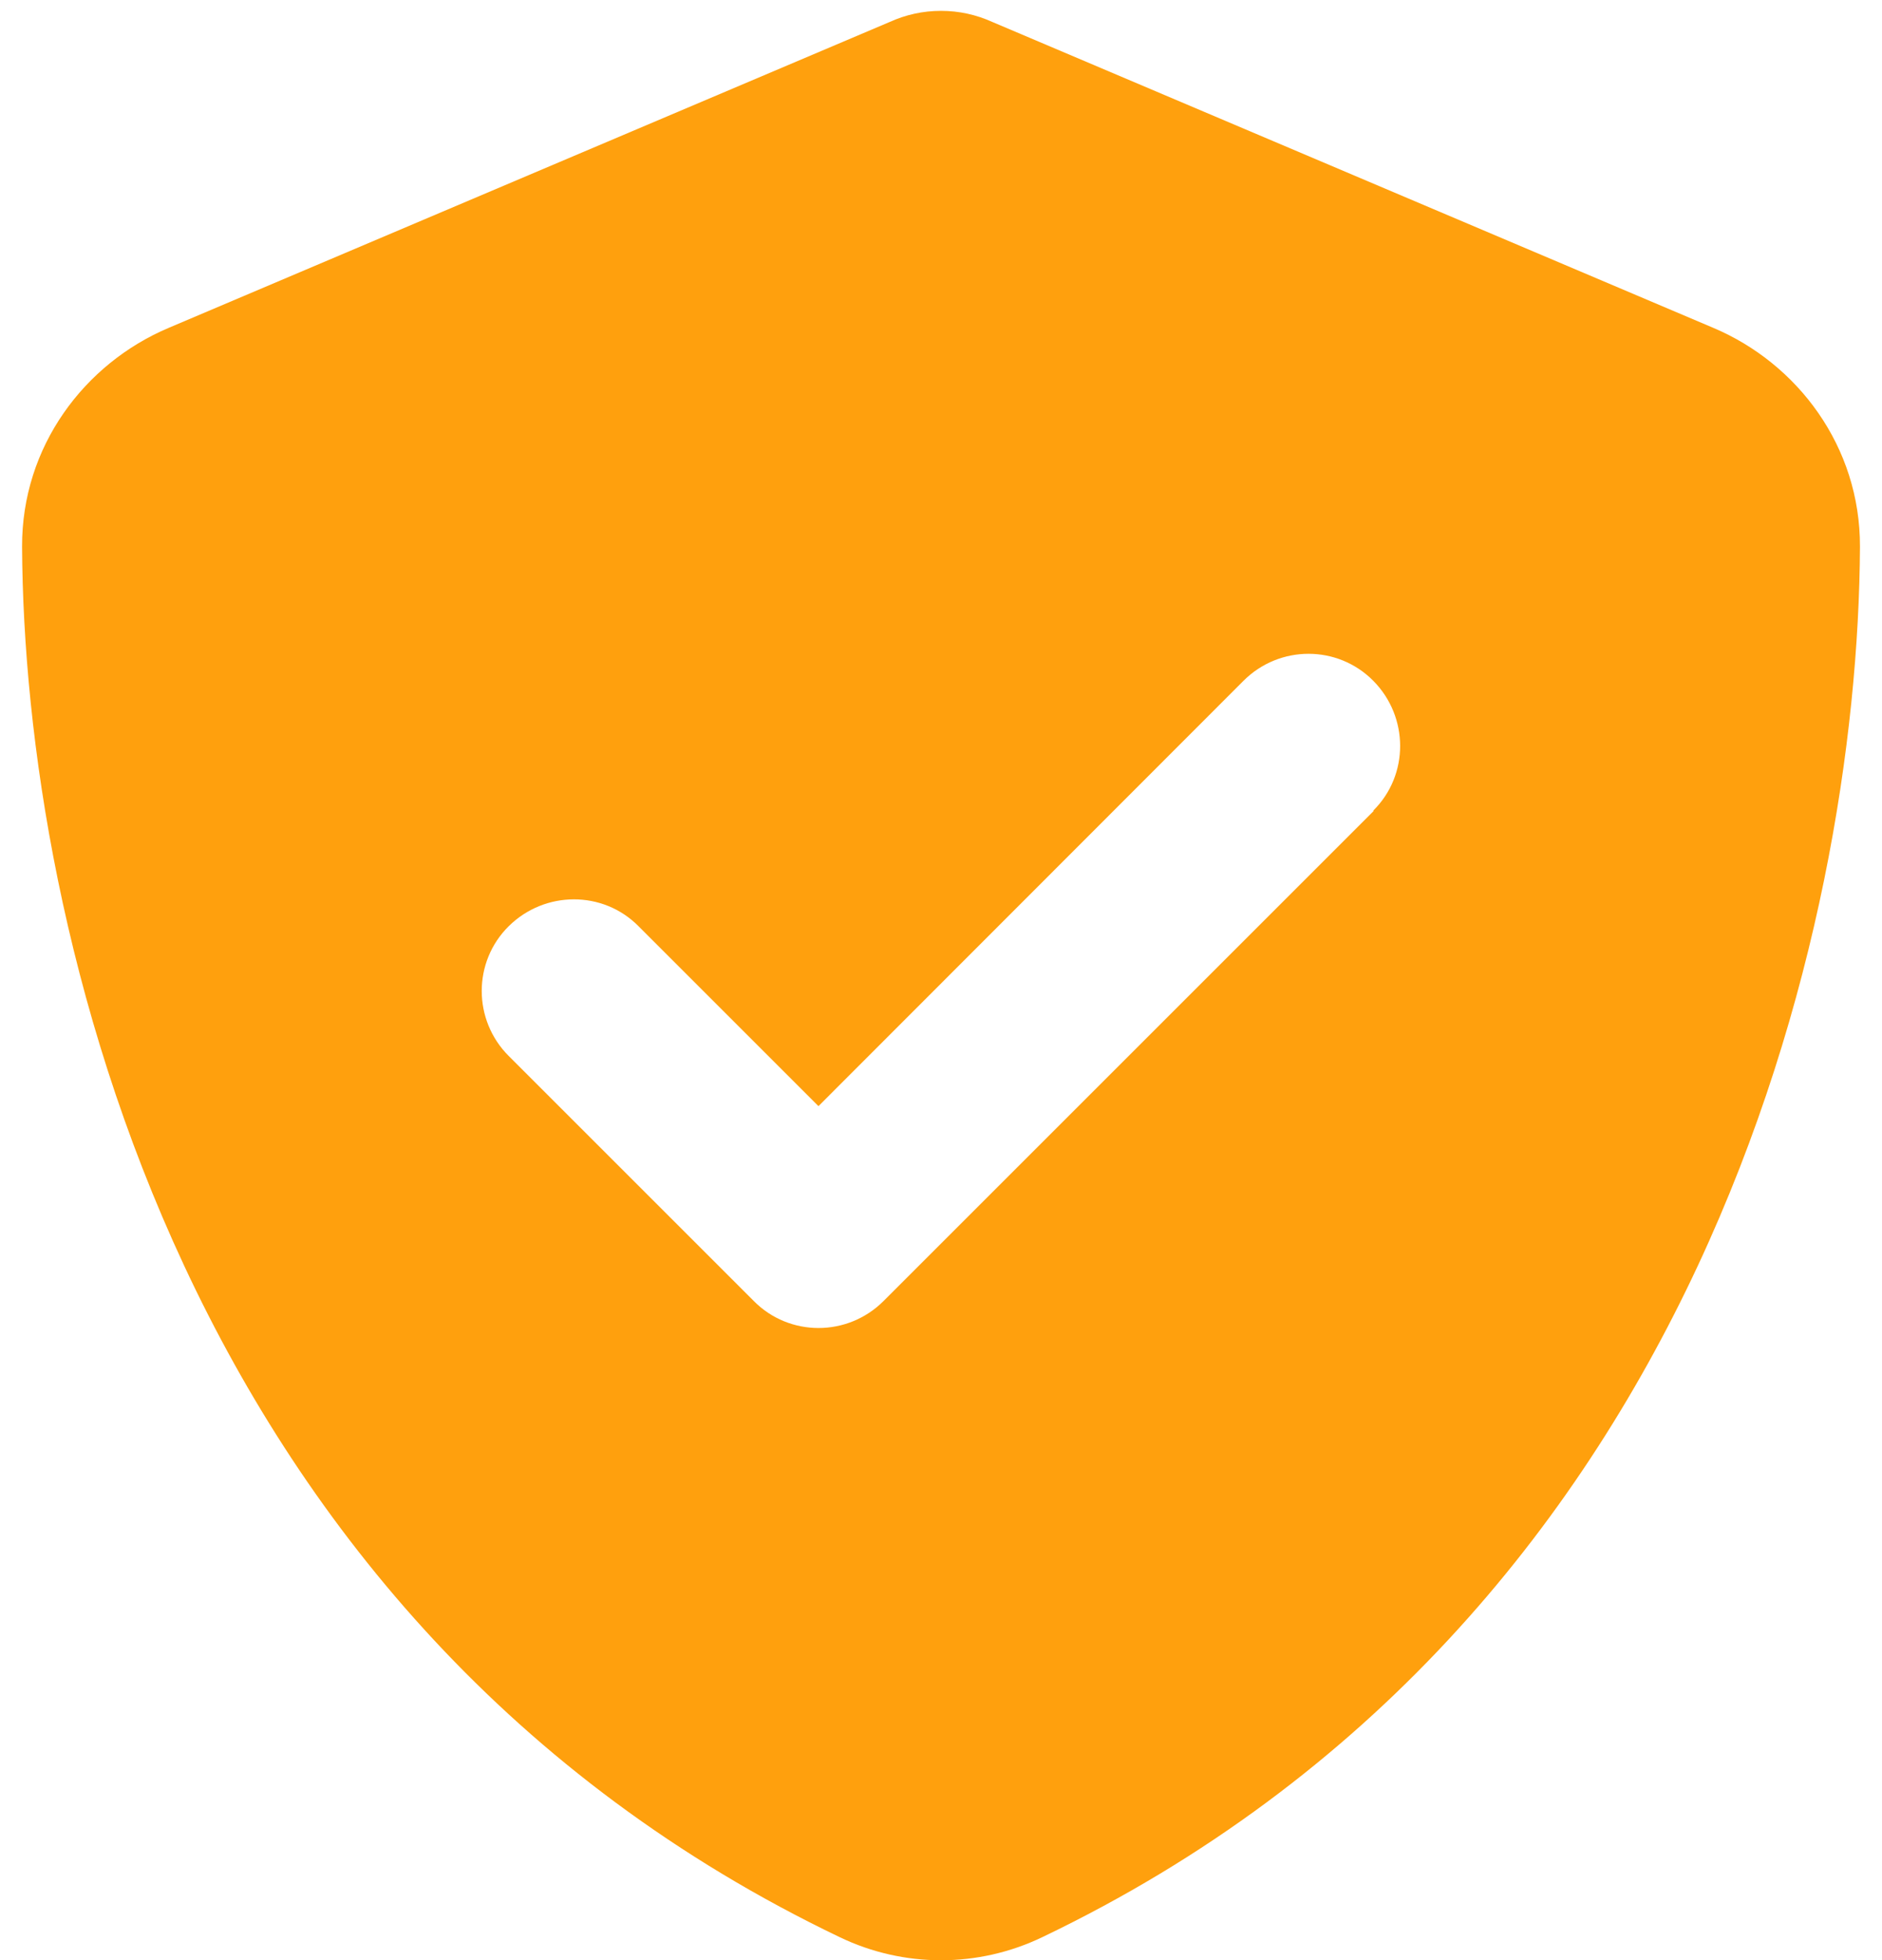 <svg width="48" height="50" viewBox="0 0 48 50" fill="none" xmlns="http://www.w3.org/2000/svg">
<path d="M25.309 0.56C24.898 0.374 24.459 0.277 24 0.277C23.541 0.277 23.102 0.374 22.692 0.56L4.303 8.363C2.154 9.271 0.553 11.39 0.563 13.948C0.611 23.636 4.596 41.361 21.422 49.417C23.053 50.199 24.947 50.199 26.578 49.417C43.404 41.361 47.389 23.636 47.438 13.948C47.447 11.39 45.846 9.271 43.697 8.363L25.309 0.56ZM35.035 20.687L22.535 33.187C21.617 34.105 20.133 34.105 19.225 33.187L12.975 26.937C12.057 26.019 12.057 24.534 12.975 23.626C13.893 22.718 15.377 22.708 16.285 23.626L20.875 28.216L31.715 17.366C32.633 16.448 34.117 16.448 35.025 17.366C35.934 18.284 35.943 19.769 35.025 20.677L35.035 20.687Z" fill="#FFA00D"/>
</svg>
